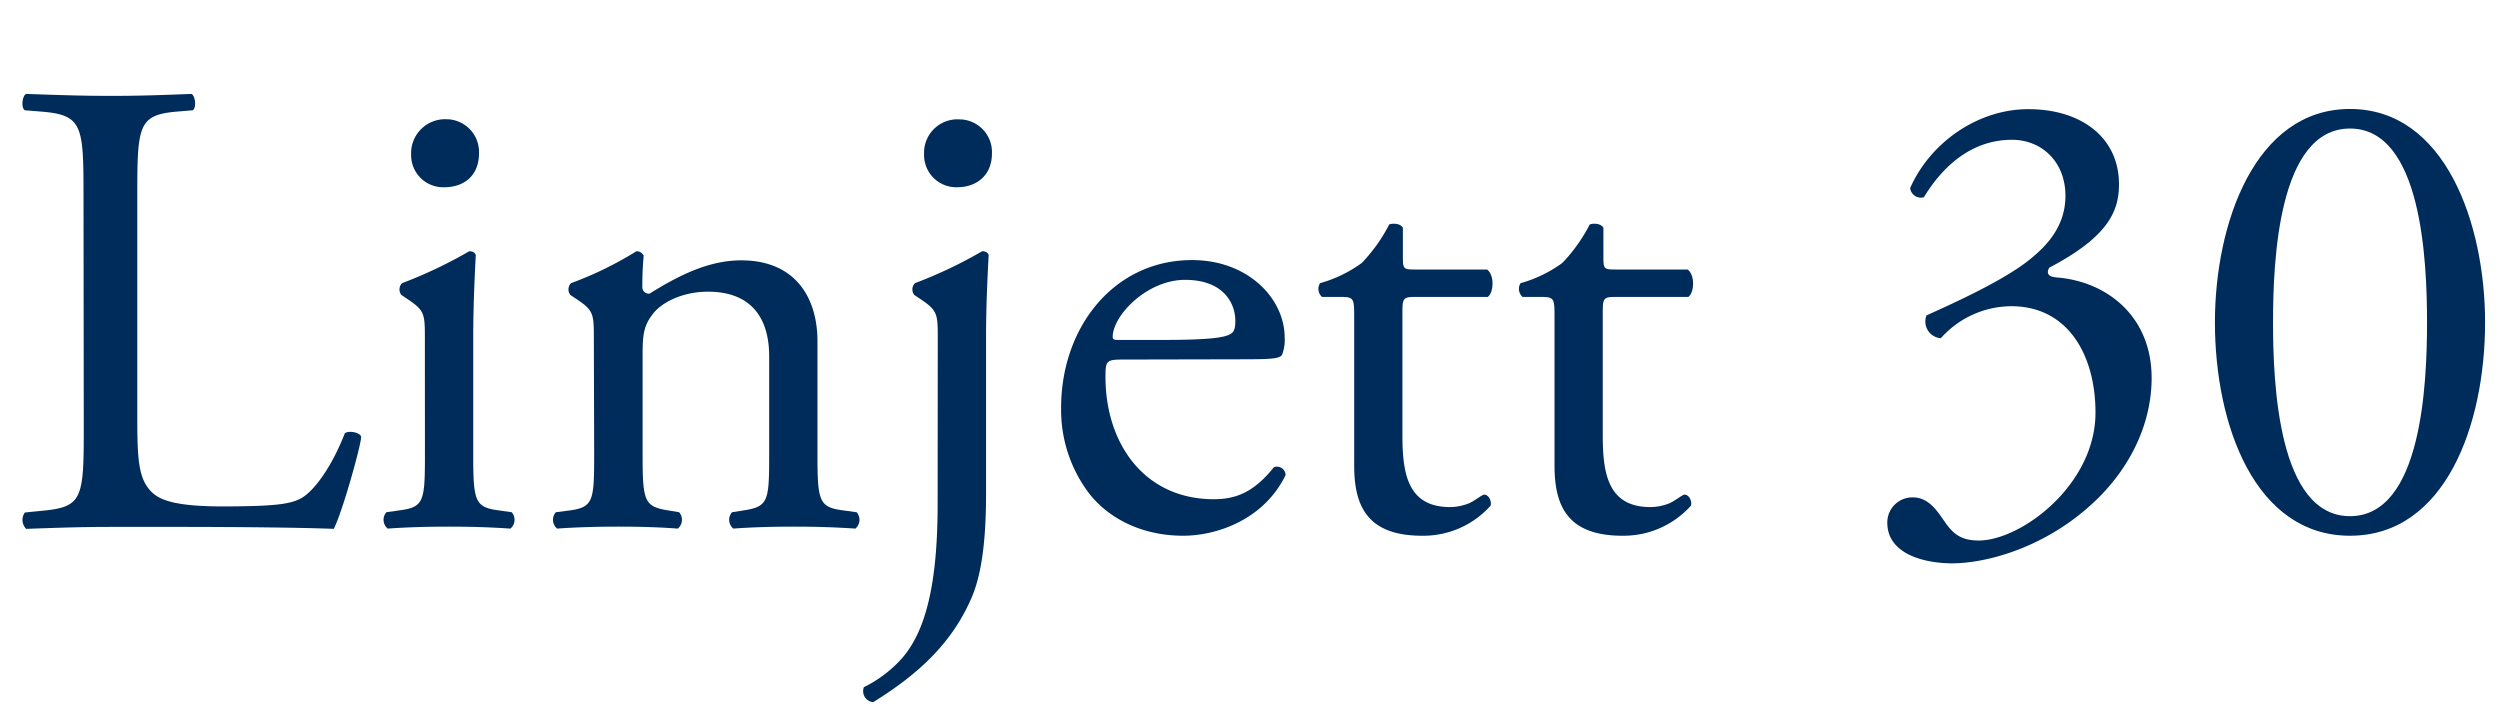 <?xml version="1.0" encoding="UTF-8"?> <svg xmlns="http://www.w3.org/2000/svg" id="Layer_1" data-name="Layer 1" viewBox="0 0 382 108"><defs><style>.cls-1{fill:#002c5b;}</style></defs><title>LogoLinjett 30</title><path class="cls-1" d="M12.76,29.61c0-10.47-.2-12.06-6.48-12.56l-2.49-.2c-.6-.4-.4-2.2.2-2.5,5.58.2,9,.3,13,.3s7.28-.1,12.27-.3c.59.3.79,2.1.2,2.5l-2.4.2c-5.88.5-6.08,2.09-6.08,12.56v34.7c0,6.28.3,8.88,2.09,10.77,1.1,1.1,3,2.3,10.87,2.3,8.48,0,10.57-.4,12.17-1.3,2-1.2,4.59-4.79,6.58-9.87.6-.5,2.49-.1,2.49.6,0,1.09-2.79,11.26-4.18,14-5.09-.2-14.56-.3-24.83-.3H17c-4.19,0-7.38.1-13,.3a1.94,1.94,0,0,1-.2-2.5l3-.3c5.78-.59,6-2,6-12.46Z"></path><path class="cls-1" d="M64.92,51.85c0-3.89,0-4.39-2.7-6.18l-.89-.6a1.37,1.37,0,0,1,.1-1.8A69.72,69.72,0,0,0,71.7,38.39c.5,0,.89.2,1,.59-.19,3.49-.39,8.28-.39,12.37V69.3c0,7.18.2,8.18,3.78,8.67l2.1.3a1.75,1.75,0,0,1-.2,2.5c-3-.2-5.88-.3-9.37-.3s-6.59.1-9.38.3a1.75,1.75,0,0,1-.2-2.5l2.1-.3c3.69-.49,3.79-1.49,3.79-8.67Zm8.27-28.42c0,3.59-2.49,5.18-5.28,5.18a4.9,4.9,0,0,1-5.09-5,5.19,5.19,0,0,1,5.39-5.39A5,5,0,0,1,73.19,23.43Z"></path><path class="cls-1" d="M90.74,51.85c0-3.89,0-4.39-2.69-6.18l-.9-.6a1.37,1.37,0,0,1,.1-1.8,54.78,54.78,0,0,0,10-4.88,1.17,1.17,0,0,1,1.1.69c-.2,2.3-.2,3.79-.2,4.69a1,1,0,0,0,1.1,1.1c4.18-2.6,8.87-5.09,14-5.09,8.27,0,11.66,5.69,11.66,12.37V69.3c0,7.18.2,8.18,3.79,8.67l2.2.3a1.76,1.76,0,0,1-.2,2.5c-3-.2-5.89-.3-9.38-.3s-6.58.1-9.27.3a1.75,1.75,0,0,1-.2-2.5l1.9-.3c3.69-.59,3.78-1.49,3.78-8.67V54.44c0-5.68-2.59-9.87-9.37-9.87-3.79,0-7.08,1.59-8.47,3.49-1.3,1.69-1.5,3.09-1.5,6V69.3c0,7.18.2,8.08,3.79,8.67l1.79.3a1.75,1.75,0,0,1-.2,2.5c-2.69-.2-5.58-.3-9.07-.3s-6.58.1-9.37.3a1.75,1.75,0,0,1-.2-2.5L87,78c3.69-.49,3.79-1.49,3.79-8.67Z"></path><path class="cls-1" d="M143.29,51.85c0-3.89,0-4.39-2.69-6.18l-.9-.6a1.37,1.37,0,0,1,.1-1.8,68.77,68.77,0,0,0,10.27-4.88c.5,0,.9.2,1,.59-.2,3.49-.4,8.28-.4,12.37V75.48c0,7.18-.7,12.17-2.09,15.56-3,7.18-8.28,12-15.16,16.25A1.69,1.69,0,0,1,132,105a19.15,19.15,0,0,0,5.89-4.49c3.59-4.19,5.38-11.37,5.38-23.53Zm8.28-28.42c0,3.49-2.49,5.18-5.29,5.18a4.92,4.92,0,0,1-5.08-5.08,5.1,5.1,0,0,1,5.38-5.29A5,5,0,0,1,151.57,23.43Z"></path><path class="cls-1" d="M171.61,54.94c-2.59,0-2.69.2-2.69,2.69,0,10.07,5.88,18.65,16.55,18.65,3.29,0,6.08-1,9.18-4.89a1.32,1.32,0,0,1,1.79,1.2c-3.29,6.78-10.47,9.27-15.65,9.27-6.49,0-11.57-2.79-14.46-6.58a21.11,21.11,0,0,1-4.19-13c0-12.27,8.07-22.54,20-22.54,8.58,0,14.16,5.89,14.16,11.87a6.16,6.16,0,0,1-.4,2.59c-.3.6-1.69.7-5.88.7Zm6.18-3c7.38,0,9.58-.4,10.37-1,.3-.2.6-.6.6-1.89,0-2.8-1.89-6.29-7.68-6.29s-11,5.39-11.06,8.68c0,.2,0,.5.69.5Z"></path><path class="cls-1" d="M216.09,45.37c-1.7,0-1.8.3-1.8,2.39V66.41c0,5.78.7,11.07,7.28,11.07a7.81,7.81,0,0,0,2.69-.5c.9-.3,2.2-1.4,2.5-1.4.79,0,1.19,1.1,1,1.69a13.77,13.77,0,0,1-10.47,4.59c-8.57,0-10.37-4.78-10.37-10.77V48.26c0-2.69-.1-2.89-2.09-2.89H202a1.66,1.66,0,0,1-.3-2.1,19.84,19.84,0,0,0,6.38-3.09,24.8,24.8,0,0,0,4.19-5.88c.5-.2,1.69-.2,2.09.5v4.48c0,1.8.1,1.9,1.8,1.9h11.06c1.2.9,1,3.59.1,4.19Z"></path><path class="cls-1" d="M246.7,45.37c-1.7,0-1.8.3-1.8,2.39V66.41c0,5.78.7,11.07,7.28,11.07a7.86,7.86,0,0,0,2.7-.5c.89-.3,2.19-1.4,2.49-1.4.8,0,1.2,1.1,1,1.69a13.81,13.81,0,0,1-10.47,4.59c-8.58,0-10.37-4.78-10.37-10.77V48.26c0-2.69-.1-2.89-2.1-2.89h-2.79a1.66,1.66,0,0,1-.3-2.1,19.84,19.84,0,0,0,6.38-3.09,24.8,24.8,0,0,0,4.19-5.88c.5-.2,1.69-.2,2.09.5v4.48c0,1.8.1,1.9,1.8,1.9h11.07c1.19.9,1,3.59.1,4.19Z"></path><path class="cls-1" d="M288.38,79.87A3.83,3.83,0,0,1,292.27,76c2.39,0,3.69,2,4.79,3.59,1.29,1.89,2.49,3,5.28,3,6.48,0,17.85-8.48,17.85-19.54,0-8.78-4.19-16.26-12.86-16.26a14.49,14.49,0,0,0-10.77,4.89,2.56,2.56,0,0,1-2.19-3.49c3.78-1.7,12-5.39,15.95-8.68,2.19-1.79,5.28-4.78,5.28-9.57,0-5.28-3.68-8.58-8.17-8.58-5.89,0-10.37,3.69-13.46,8.78a1.66,1.66,0,0,1-2.1-1.4c3.09-7,10.37-12.06,18.05-12.06,8.18,0,13.86,4.39,13.86,11.47,0,4.08-1.59,8-10.67,12.76-.5,1,0,1.39,1.2,1.49,7.58.6,14.46,5.89,14.46,15.36,0,7.18-3.49,14.36-9.68,19.75-7.37,6.48-15.95,8.57-20.84,8.57C293.77,86.05,288.38,84.55,288.38,79.87Z"></path><path class="cls-1" d="M379.72,49.26c0,15.65-6.08,32.6-20.64,32.6s-20.64-17-20.64-32.6c0-15.06,6.08-32.61,20.64-32.61S379.72,34.2,379.72,49.26Zm-32.4,0c0,9.37.79,29.61,11.76,29.61s11.77-20.24,11.77-29.61-.8-29.62-11.77-29.62S347.32,39.88,347.32,49.26Z"></path></svg> 
